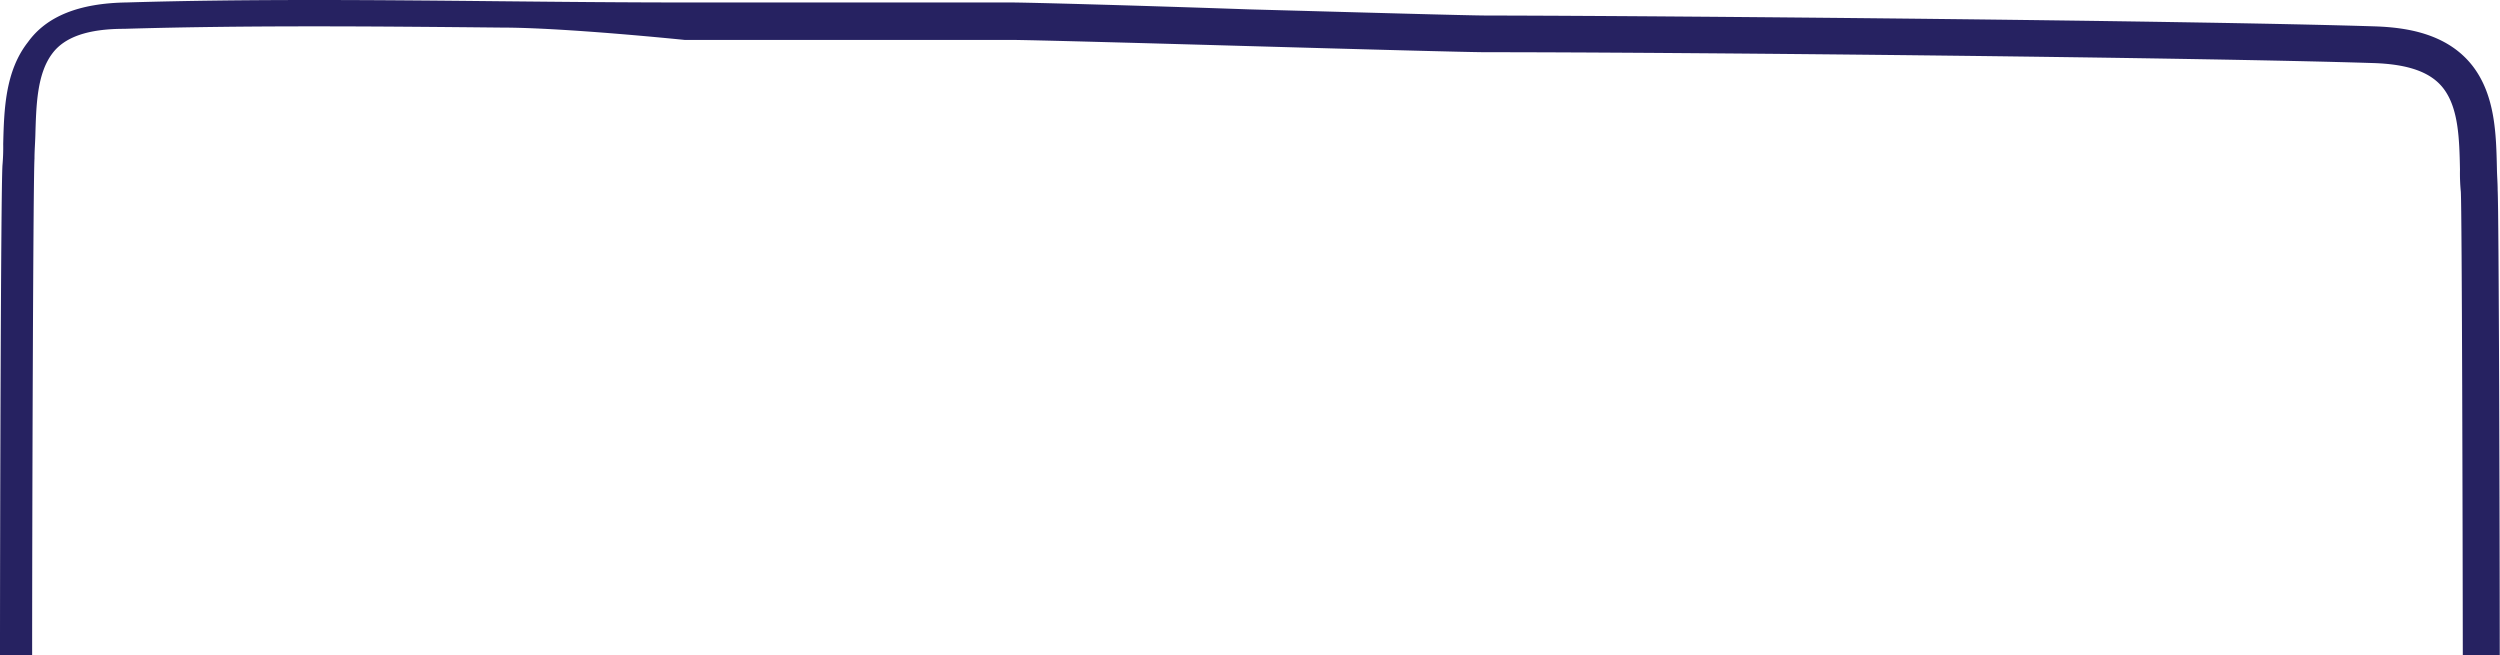 <svg xmlns="http://www.w3.org/2000/svg" width="203" height="53.19" viewBox="0 0 203 53.19"><defs><style>.a{fill:#262261;}</style></defs><title>Asset 1</title><path class="a" d="M2.61,53.19c0-10.66.08-38.38.19-40.31,0-.6.05-1.22.07-1.87C2.94,8.54,3,6,4.25,4.34c1-1.34,2.9-2,5.84-2,10.19-.3,20.62-.2,30.69-.1,5.09,0,14.8,1,14.8,1H82c1.44,0,10.52.25,19.31.5,9.21.26,17.9.5,19.38.5,16,0,57.47.42,72,.88,2.9.09,4.72.75,5.73,2.08,1.22,1.61,1.28,4.12,1.33,6.55a15.56,15.56,0,0,0,.07,1.83c.09,1.68.15,27.68.16,37.65h3c0-9.47-.07-36-.17-37.81,0-.55-.05-1.13-.06-1.73-.06-2.77-.13-5.9-1.94-8.29-2.11-2.76-5.59-3.18-8-3.26-14.59-.46-56.07-.85-72.11-.88-1.44,0-10.52-.26-19.3-.5C92.17.44,83.47.2,82,.2H55.58c-5,0-10.13-.05-15.07-.1C30.59,0,20.33-.1,10.27.2c-3.85.06-6.49,1.12-8,3.22C.41,5.79.33,8.93.26,11.69A16.19,16.19,0,0,1,.2,13.42C.07,15.51,0,43,0,53.19Z"/></svg>